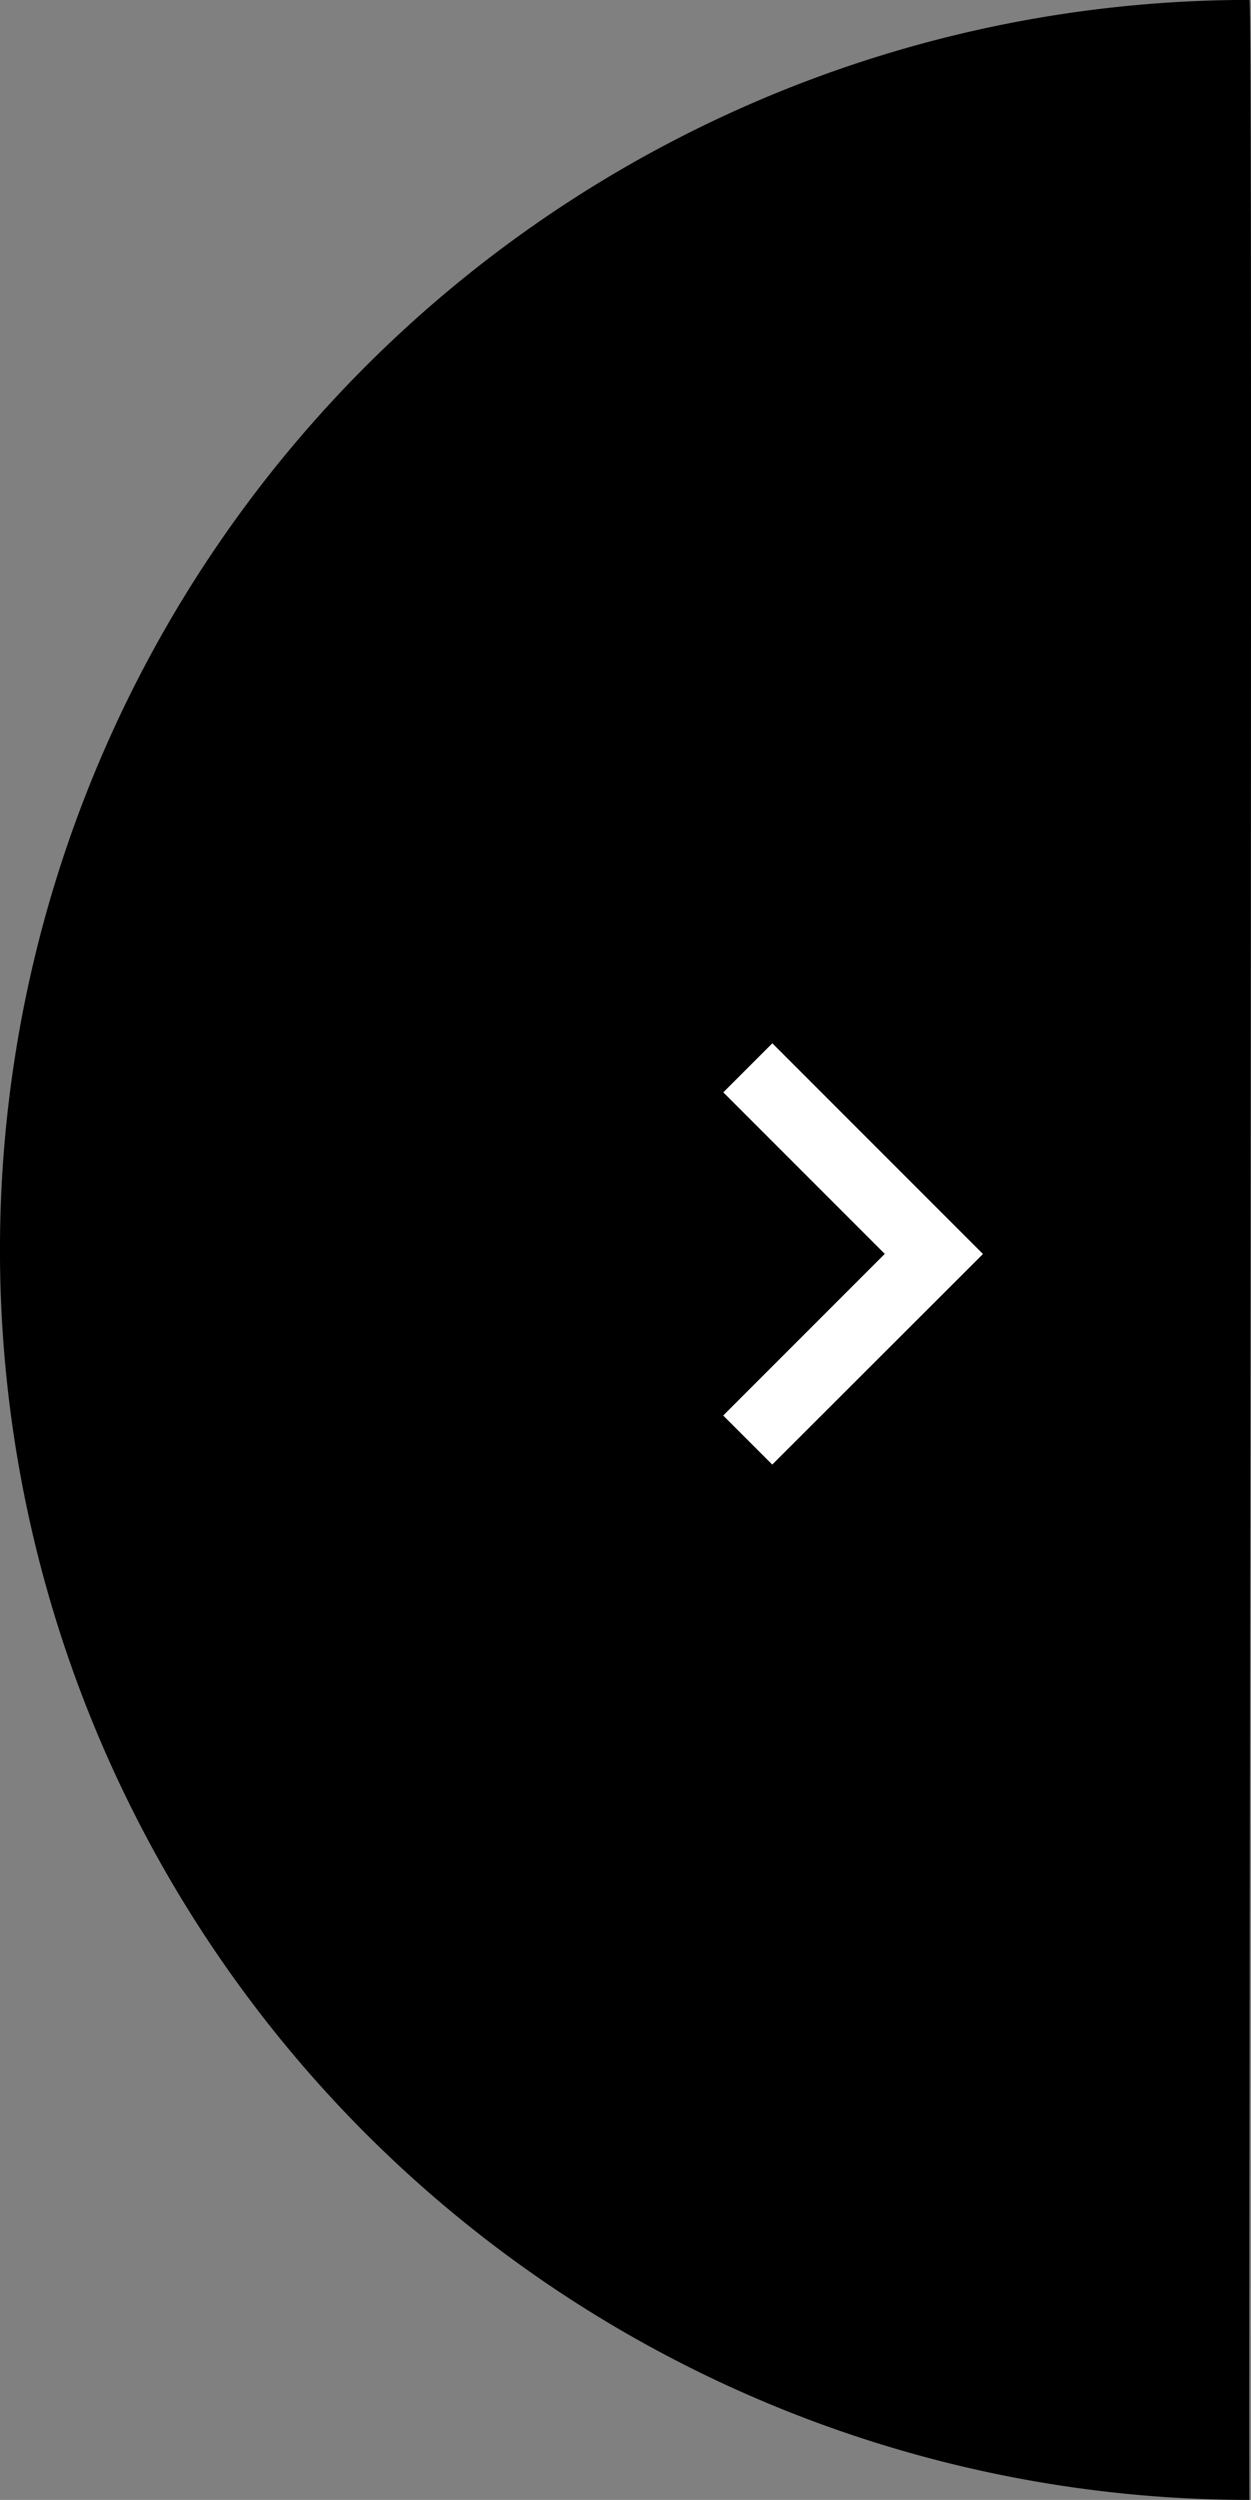 <svg xmlns="http://www.w3.org/2000/svg" viewBox="3882.298 2782.5 58.671 117.197">
  <rect x="3882.298" y="2782.5" width="58.671" height="117.197" fill="#808080" stroke="none"/>
  <defs>
    <style>
      .cls-1 {
        fill: #fff;
      }
    </style>
  </defs>
  <g id="group-18" transform="translate(5437.267 5393.197) rotate(180)">
    <path id="ellipse-3" d="M71.37.5a58.6,58.6,0,0,1,0,117.2C71.182,117.575,71.427.624,71.37.5Z" transform="translate(1425 2493)"/>
    <path id="path-7" class="cls-1" d="M306.182,418.185l-2.3-2.3L294,425.757l9.878,9.878,2.3-2.3-7.573-7.573Zm0,0" transform="translate(1214.869 2126.152)"/>
  </g>
</svg>
